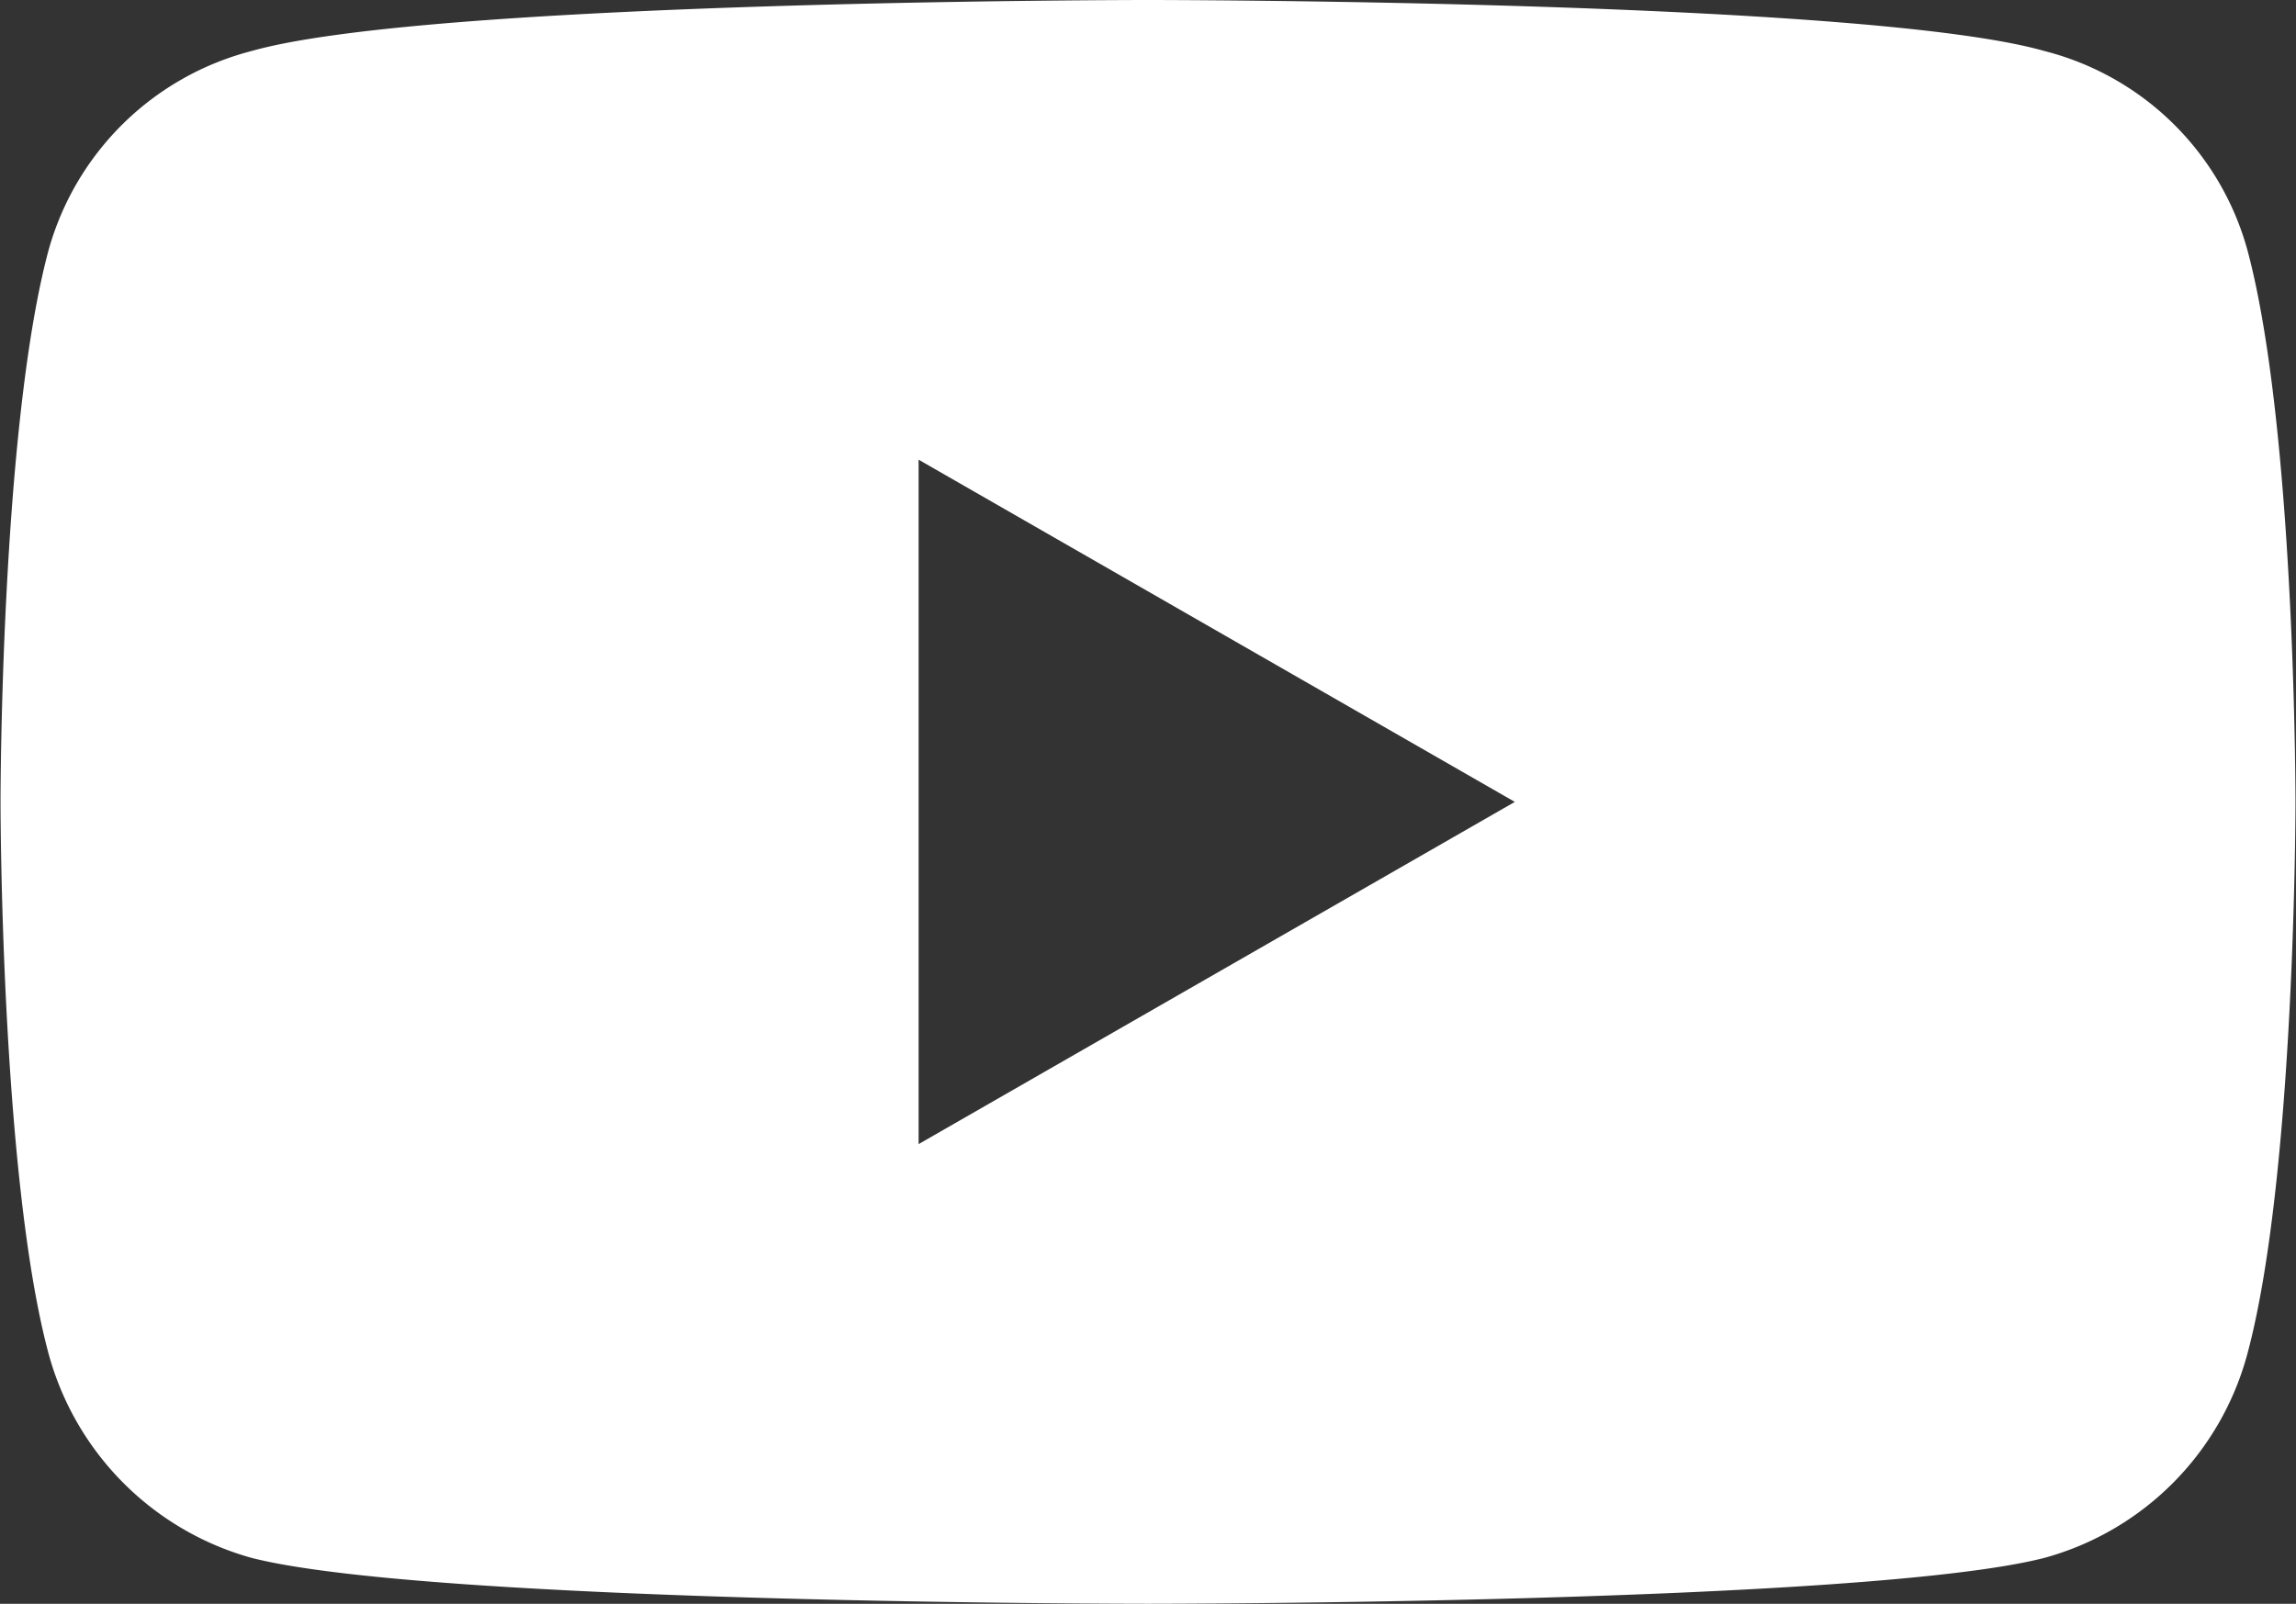 <svg xmlns="http://www.w3.org/2000/svg" width="44.94" height="31.4" viewBox="0 0 44.94 31.4">
  <rect x="0" y="0" width="44.94" height="31.4" fill="#333333" stroke="none"/>
  <defs>
    <style>
      .cls-1 {
        fill: #fff;
        fill-rule: evenodd;
      }
    </style>
  </defs>
  <path id="sns_youtube" class="cls-1" d="M1419.49,23329.1a5.535,5.535,0,0,0-3.97-3.9c-3.5-1-17.55-1-17.55-1s-14.04,0-17.55,1a5.569,5.569,0,0,0-3.97,3.9c-0.94,3.5-.94,10.8-0.94,10.8s0,7.3.94,10.8a5.7,5.7,0,0,0,3.97,4c3.51,0.9,17.55.9,17.55,0.9s14.05,0,17.55-.9a5.666,5.666,0,0,0,3.97-4c0.94-3.5.94-10.8,0.94-10.8S1420.43,23332.6,1419.49,23329.1Zm-26.01,17.5v-13.4l11.67,6.7Z" transform="translate(-1375.5 -23324.2)"/>
</svg>
